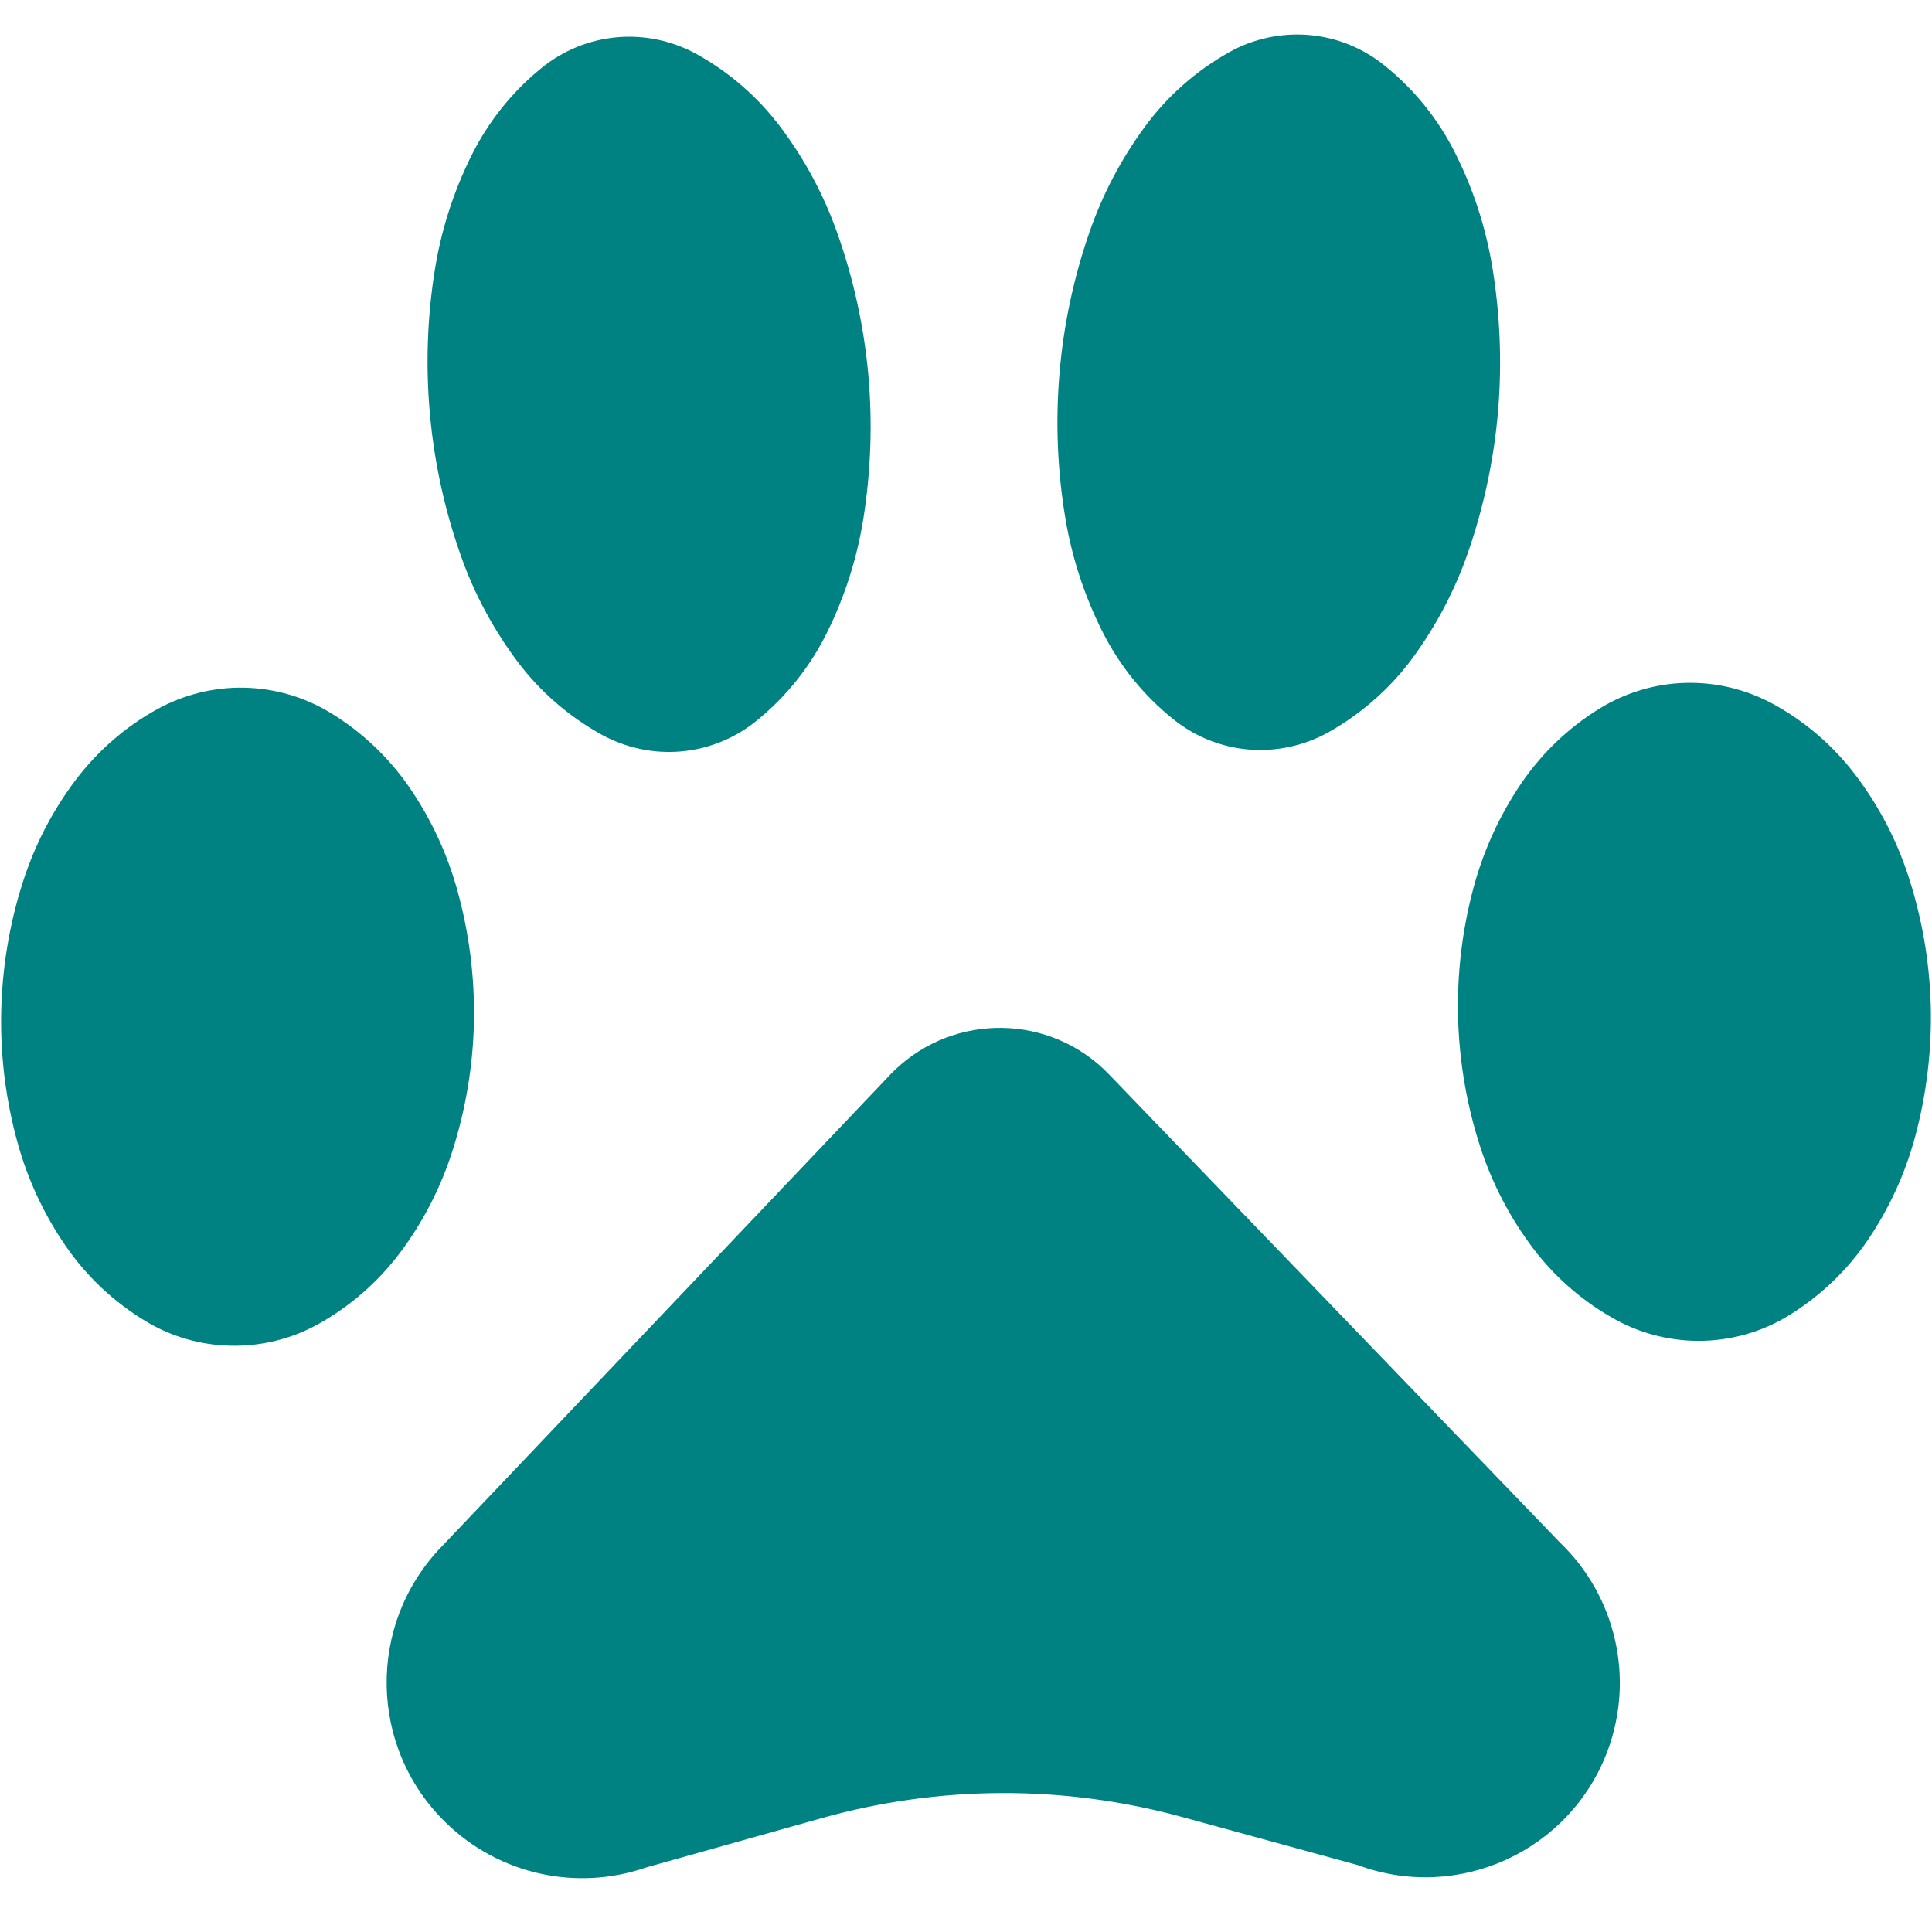 <?xml version="1.0" encoding="UTF-8"?> <svg xmlns="http://www.w3.org/2000/svg" width="37" height="37" viewBox="0 0 37 37" fill="none"> <path d="M4.677 13.17C4.099 13.158 3.528 13.3 3.019 13.577C2.402 13.916 1.863 14.386 1.44 14.949C0.999 15.537 0.661 16.193 0.437 16.895C0.179 17.7 0.041 18.536 0.023 19.381C0.005 20.225 0.111 21.066 0.335 21.88C0.53 22.588 0.842 23.259 1.258 23.862C1.658 24.444 2.177 24.932 2.782 25.298C3.277 25.599 3.842 25.761 4.421 25.772C5 25.784 5.571 25.645 6.079 25.367C6.697 25.026 7.236 24.556 7.659 23.994C8.1 23.407 8.438 22.749 8.662 22.05C8.92 21.245 9.059 20.407 9.077 19.563C9.092 18.718 8.987 17.876 8.762 17.063C8.568 16.356 8.257 15.686 7.841 15.08C7.441 14.499 6.922 14.01 6.317 13.644C5.822 13.346 5.256 13.182 4.677 13.17Z" fill="#008282"></path> <path d="M13.05 14.39C13.579 14.342 14.083 14.136 14.494 13.799C15.056 13.343 15.515 12.769 15.837 12.117C16.178 11.429 16.412 10.696 16.534 9.938C16.679 9.023 16.712 8.094 16.629 7.171C16.545 6.25 16.346 5.34 16.037 4.468C15.782 3.744 15.419 3.064 14.96 2.45C14.525 1.865 13.972 1.385 13.336 1.033C12.87 0.778 12.339 0.666 11.811 0.714C11.281 0.762 10.779 0.968 10.367 1.305C9.804 1.761 9.347 2.335 9.025 2.987C8.684 3.675 8.449 4.408 8.328 5.166C8.181 6.082 8.15 7.011 8.234 7.934C8.317 8.854 8.515 9.764 8.824 10.637C9.078 11.361 9.442 12.041 9.901 12.657C10.335 13.239 10.889 13.719 11.524 14.071C11.99 14.325 12.521 14.438 13.05 14.39Z" fill="#008282"></path> <path d="M26.001 35.718L22.637 34.797C20.377 34.179 17.992 34.187 15.736 34.82L12.378 35.763C11.042 36.226 9.56 35.898 8.545 34.913C7.058 33.474 7.02 31.101 8.462 29.615L17.041 20.589C17.07 20.559 17.1 20.526 17.131 20.498C18.286 19.386 20.125 19.417 21.238 20.575L29.877 29.543C30.948 30.572 31.305 32.137 30.788 33.528C30.071 35.453 27.928 36.435 26.001 35.718Z" fill="#008282"></path> <path d="M32.279 13.078C32.858 13.062 33.431 13.2 33.94 13.473C34.561 13.809 35.103 14.275 35.529 14.835C35.974 15.42 36.317 16.074 36.546 16.774C36.808 17.577 36.953 18.413 36.976 19.257C36.998 20.101 36.898 20.943 36.68 21.758C36.49 22.468 36.183 23.141 35.771 23.747C35.375 24.331 34.859 24.823 34.257 25.193C33.763 25.497 33.198 25.662 32.62 25.678C32.042 25.693 31.47 25.559 30.961 25.284C30.34 24.947 29.798 24.481 29.371 23.921C28.927 23.337 28.584 22.681 28.355 21.984C28.092 21.181 27.948 20.344 27.924 19.5C27.901 18.655 28.001 17.813 28.22 16.998C28.411 16.289 28.717 15.617 29.13 15.008C29.526 14.425 30.041 13.932 30.644 13.563C31.137 13.262 31.701 13.093 32.279 13.078Z" fill="#008282"></path> <path d="M23.916 14.354C23.387 14.31 22.883 14.107 22.469 13.773C21.903 13.32 21.441 12.749 21.115 12.1C20.769 11.414 20.529 10.682 20.403 9.925C20.25 9.011 20.213 8.082 20.29 7.158C20.367 6.237 20.559 5.326 20.863 4.451C21.112 3.726 21.472 3.044 21.926 2.426C22.356 1.839 22.907 1.355 23.541 0.999C24.003 0.741 24.534 0.626 25.064 0.67C25.593 0.714 26.097 0.917 26.511 1.251C27.077 1.704 27.539 2.274 27.865 2.924C28.211 3.61 28.45 4.341 28.577 5.098C28.728 6.014 28.767 6.942 28.69 7.866C28.613 8.787 28.419 9.697 28.117 10.572C27.866 11.298 27.507 11.98 27.054 12.6C26.624 13.185 26.072 13.668 25.439 14.025C24.974 14.282 24.444 14.398 23.916 14.354Z" fill="#008282"></path> </svg> 